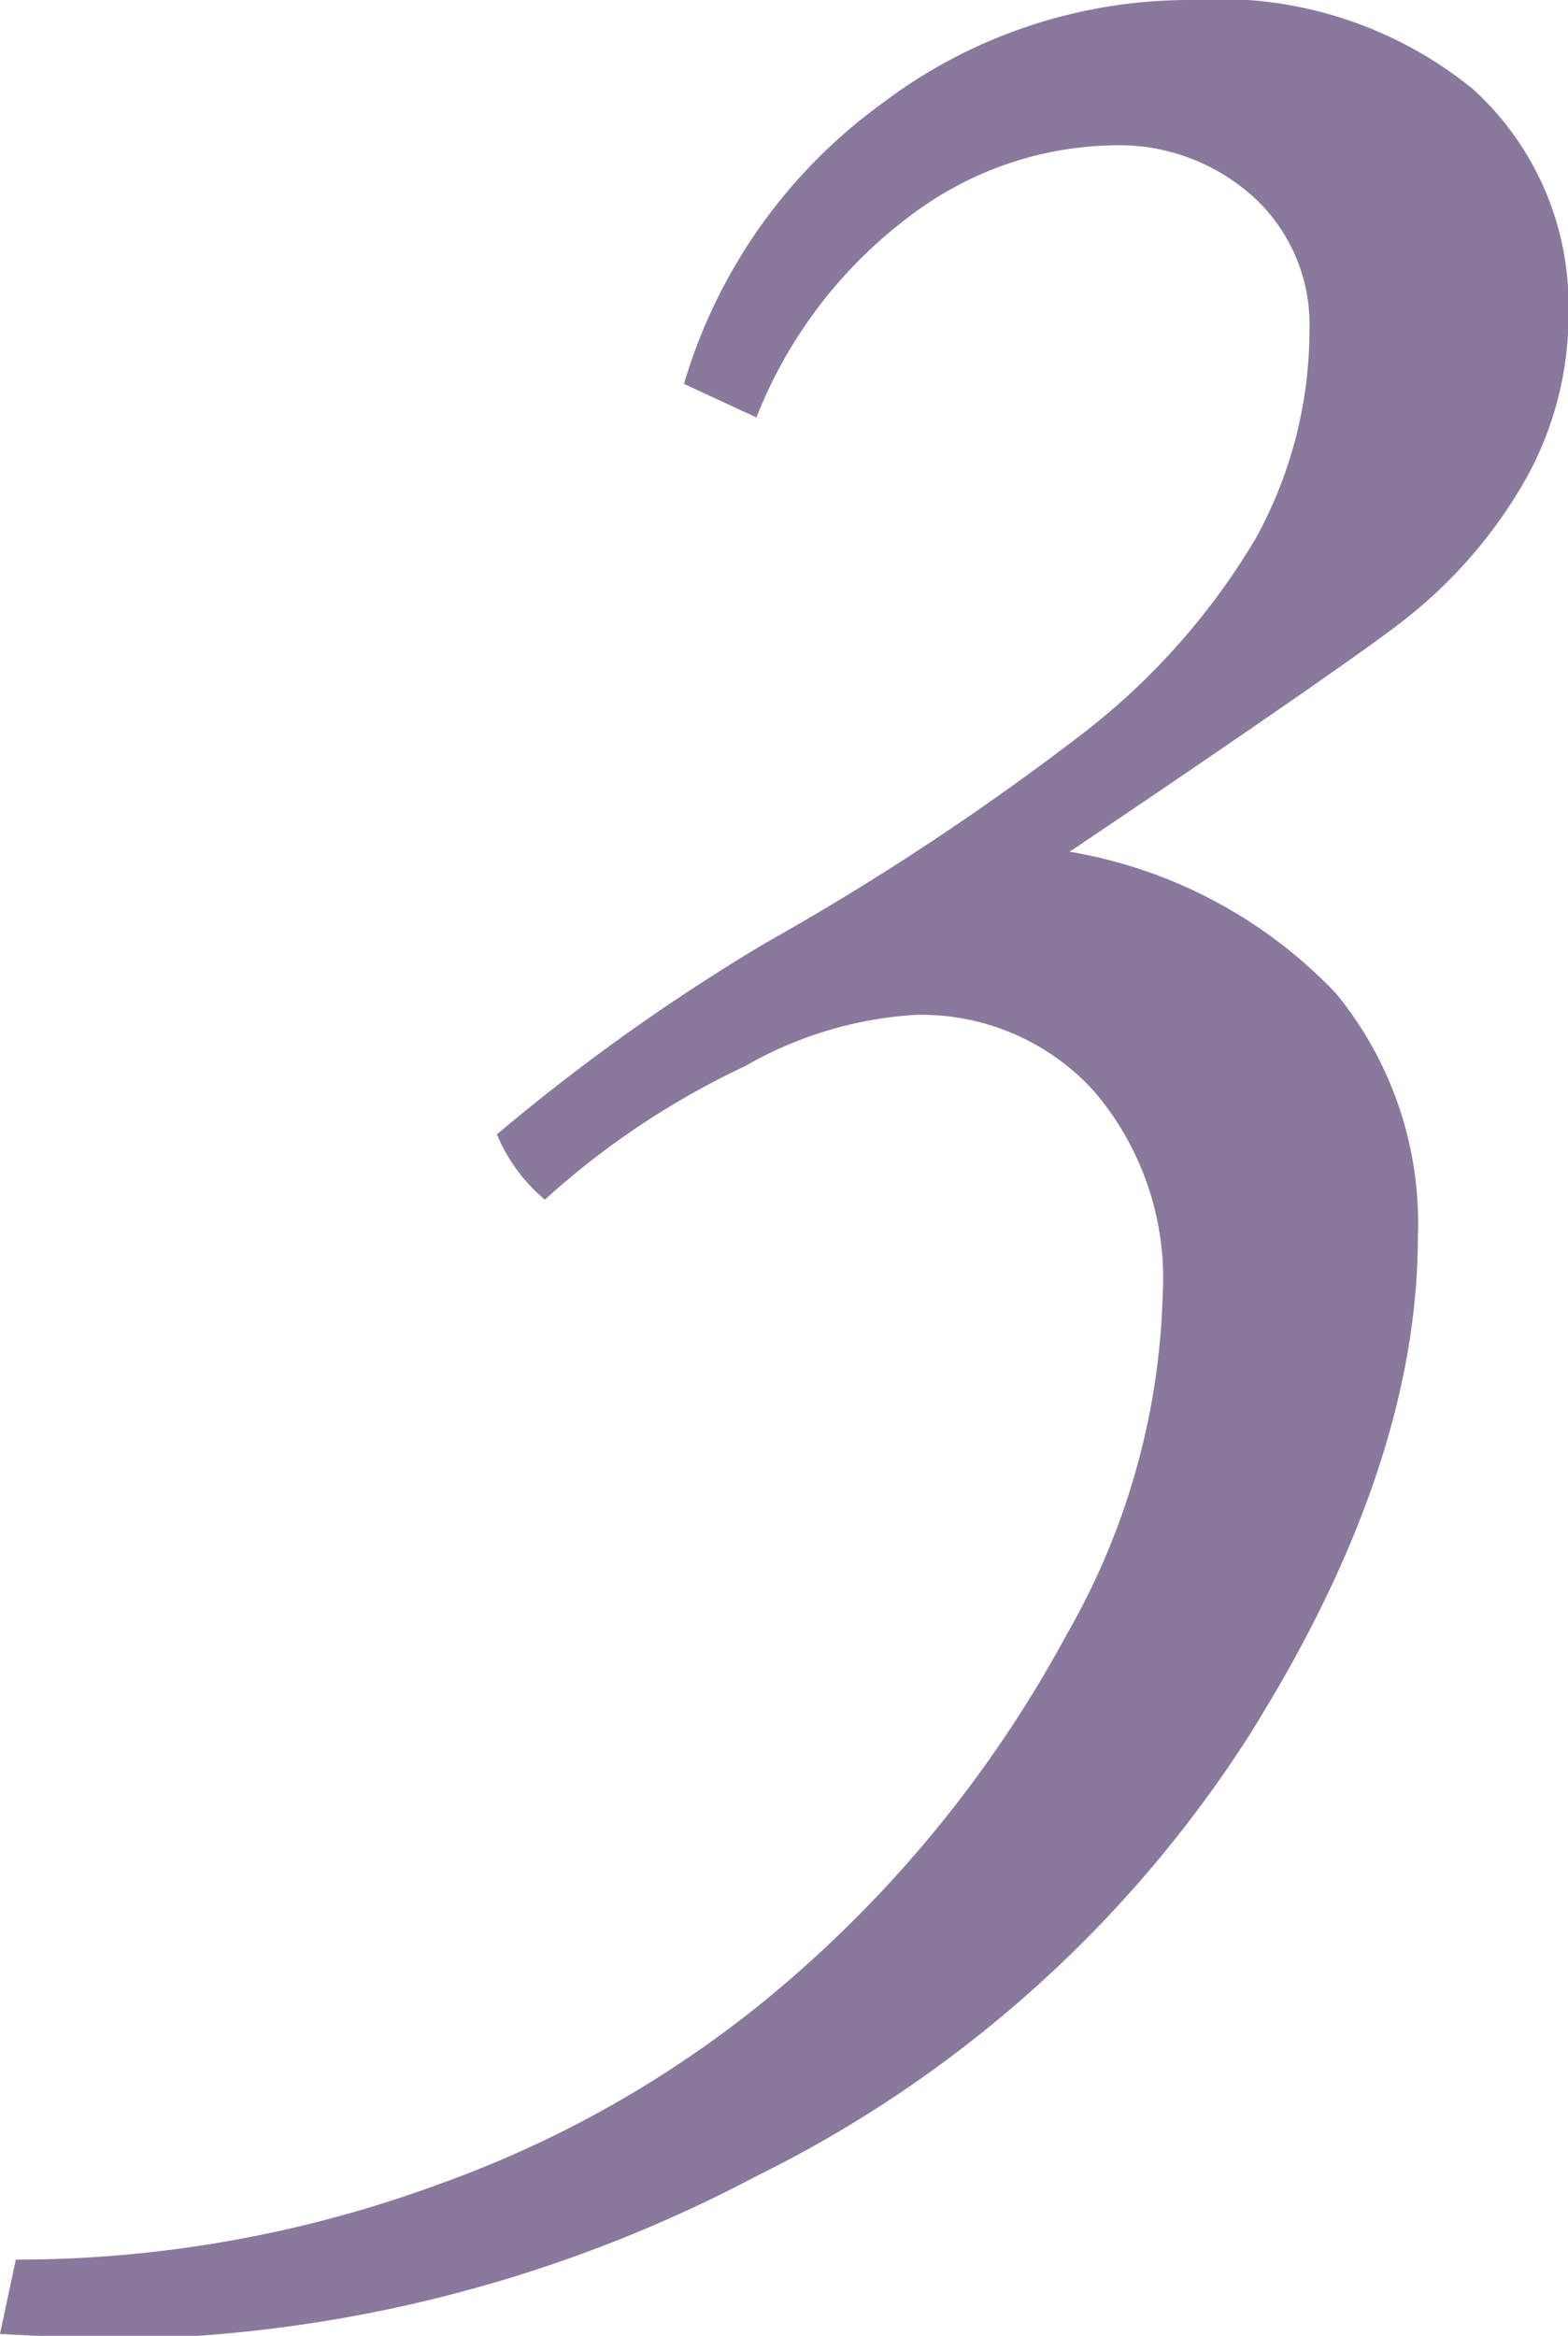 <svg xmlns="http://www.w3.org/2000/svg" viewBox="0 0 32.69 48.68"><defs><style>.cls-1{opacity:0.8;}.cls-2{fill:#6c5785;}</style></defs><g id="レイヤー_2" data-name="レイヤー 2"><g id="レイヤー_1-2" data-name="レイヤー 1"><g class="cls-1"><path class="cls-2" d="M15.77,8.7,14.26,8a11.09,11.09,0,0,1,4.11-5.83A10.61,10.61,0,0,1,24.83,0,8.37,8.37,0,0,1,30.7,1.85a6.08,6.08,0,0,1,2,4.66A7,7,0,0,1,31.8,10a9.92,9.92,0,0,1-2.63,3c-.49.39-2.78,2-6.87,4.75a9.93,9.93,0,0,1,5.55,2.95,7.54,7.54,0,0,1,1.71,5.07q0,4.85-3.59,10.51a25.65,25.65,0,0,1-10.2,9.07,29.29,29.29,0,0,1-13.55,3.4L0,48.64l.33-1.55a25.53,25.53,0,0,0,8.9-1.6,23,23,0,0,0,7.67-4.62,25.52,25.52,0,0,0,5.34-6.81,15,15,0,0,0,2-7.07,6,6,0,0,0-1.45-4.27,4.86,4.86,0,0,0-3.71-1.57,8.11,8.11,0,0,0-3.55,1.07A16.92,16.92,0,0,0,11.36,25a3.52,3.52,0,0,1-1-1.36,42,42,0,0,1,5.62-4,55.25,55.25,0,0,0,6.68-4.42,14.44,14.44,0,0,0,3.52-4A9,9,0,0,0,27.3,6.87a3.6,3.6,0,0,0-1.15-2.75,4.18,4.18,0,0,0-3-1.09,7.18,7.18,0,0,0-4,1.34A9.66,9.66,0,0,0,15.77,8.7Z"/></g></g></g></svg>